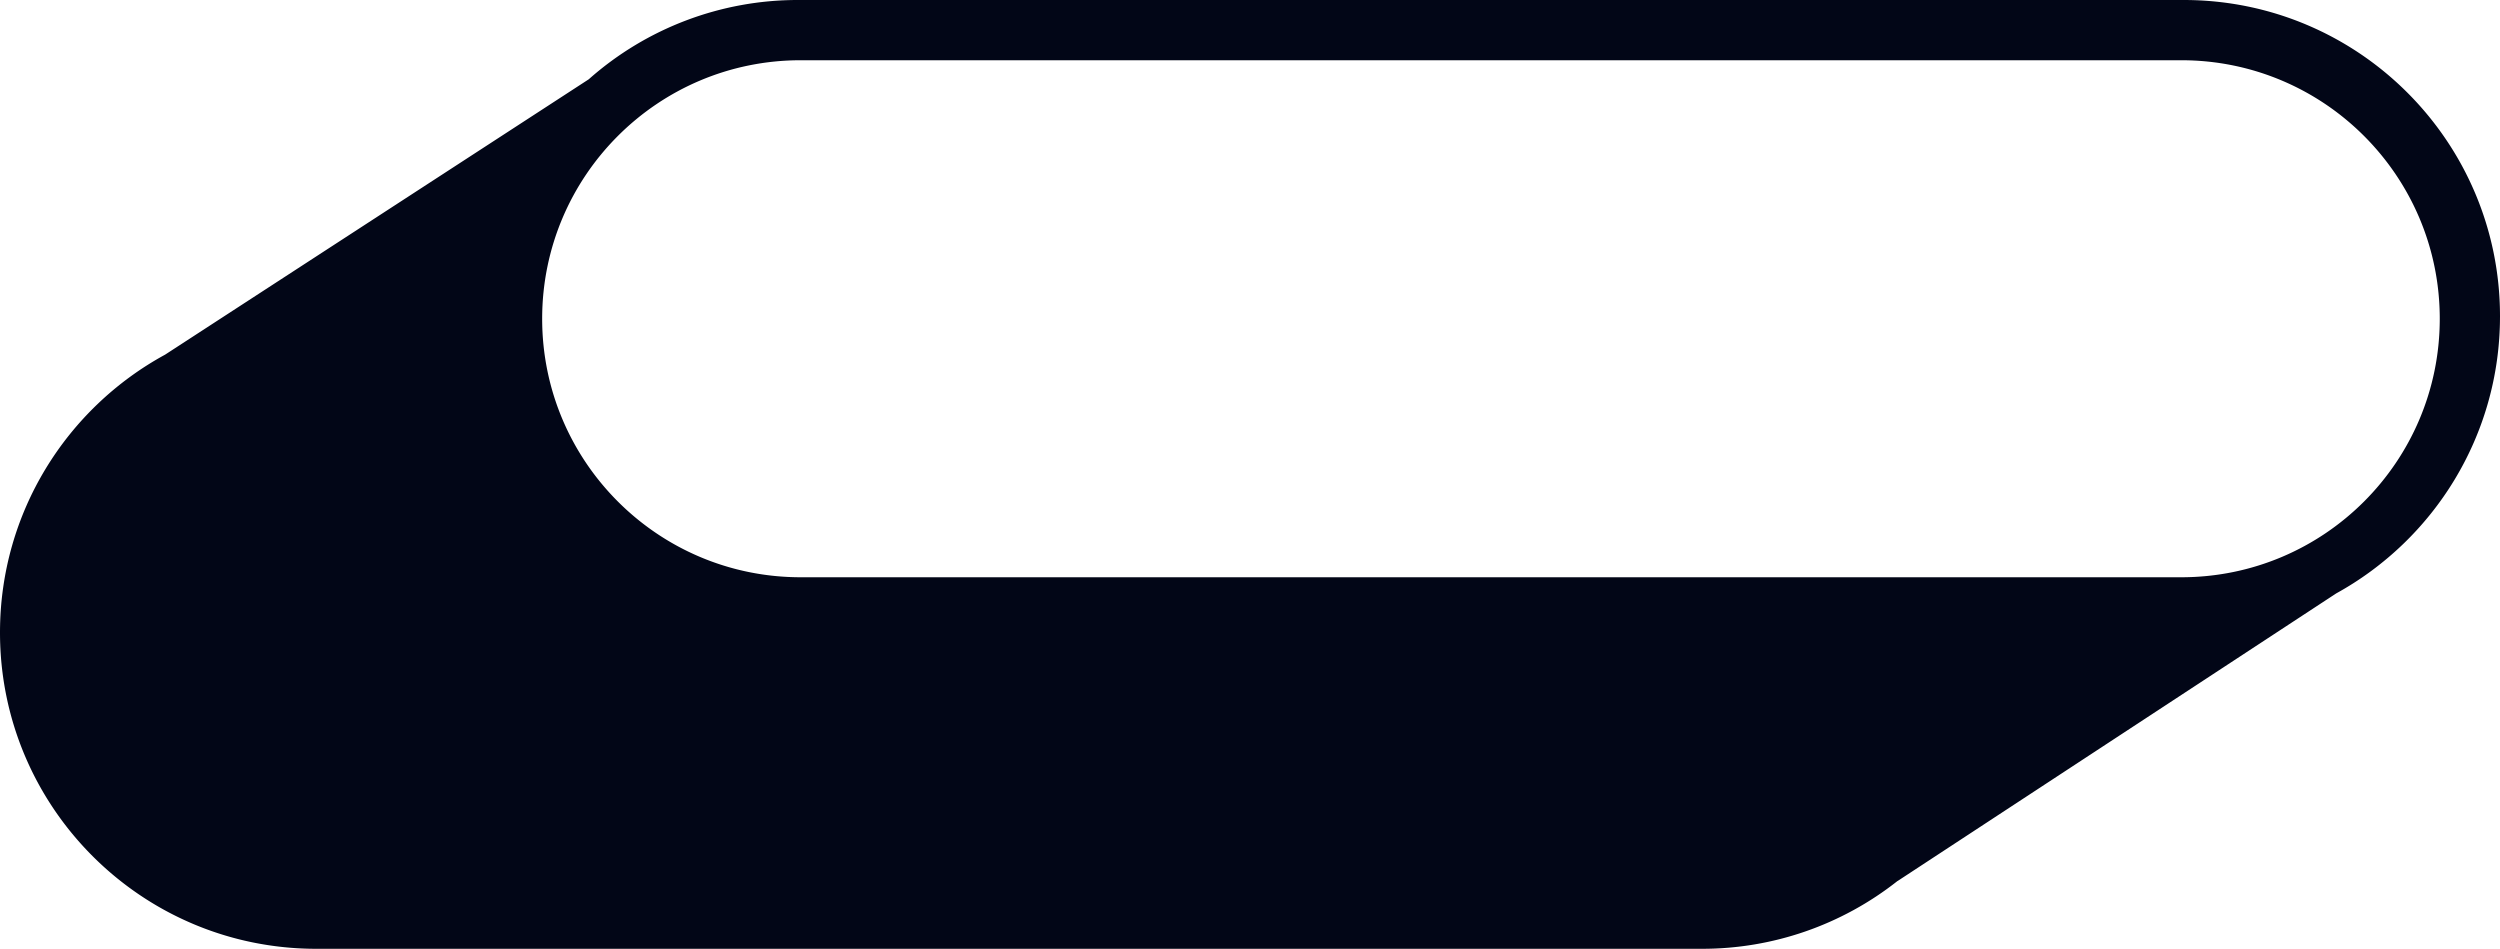 <svg xmlns="http://www.w3.org/2000/svg" width="166" height="63" fill="none"><path fill="#020617" fill-rule="evenodd" d="M0 42c0-7.961 4.43-14.888 10.96-18.449L39.093 5.265A20.92 20.92 0 0 1 53 0h92c11.598 0 21 9.402 21 21 0 7.93-4.395 14.833-10.882 18.406L126 58.5l-.006-.002A20.911 20.911 0 0 1 113 63H21C9.402 63 0 53.598 0 42zM53.165 4C43.685 4 36 11.685 36 21.165S43.685 38.33 53.165 38.33h91.67c9.48 0 17.165-7.685 17.165-17.165S154.315 4 144.835 4h-91.67z" clip-rule="evenodd"/></svg>